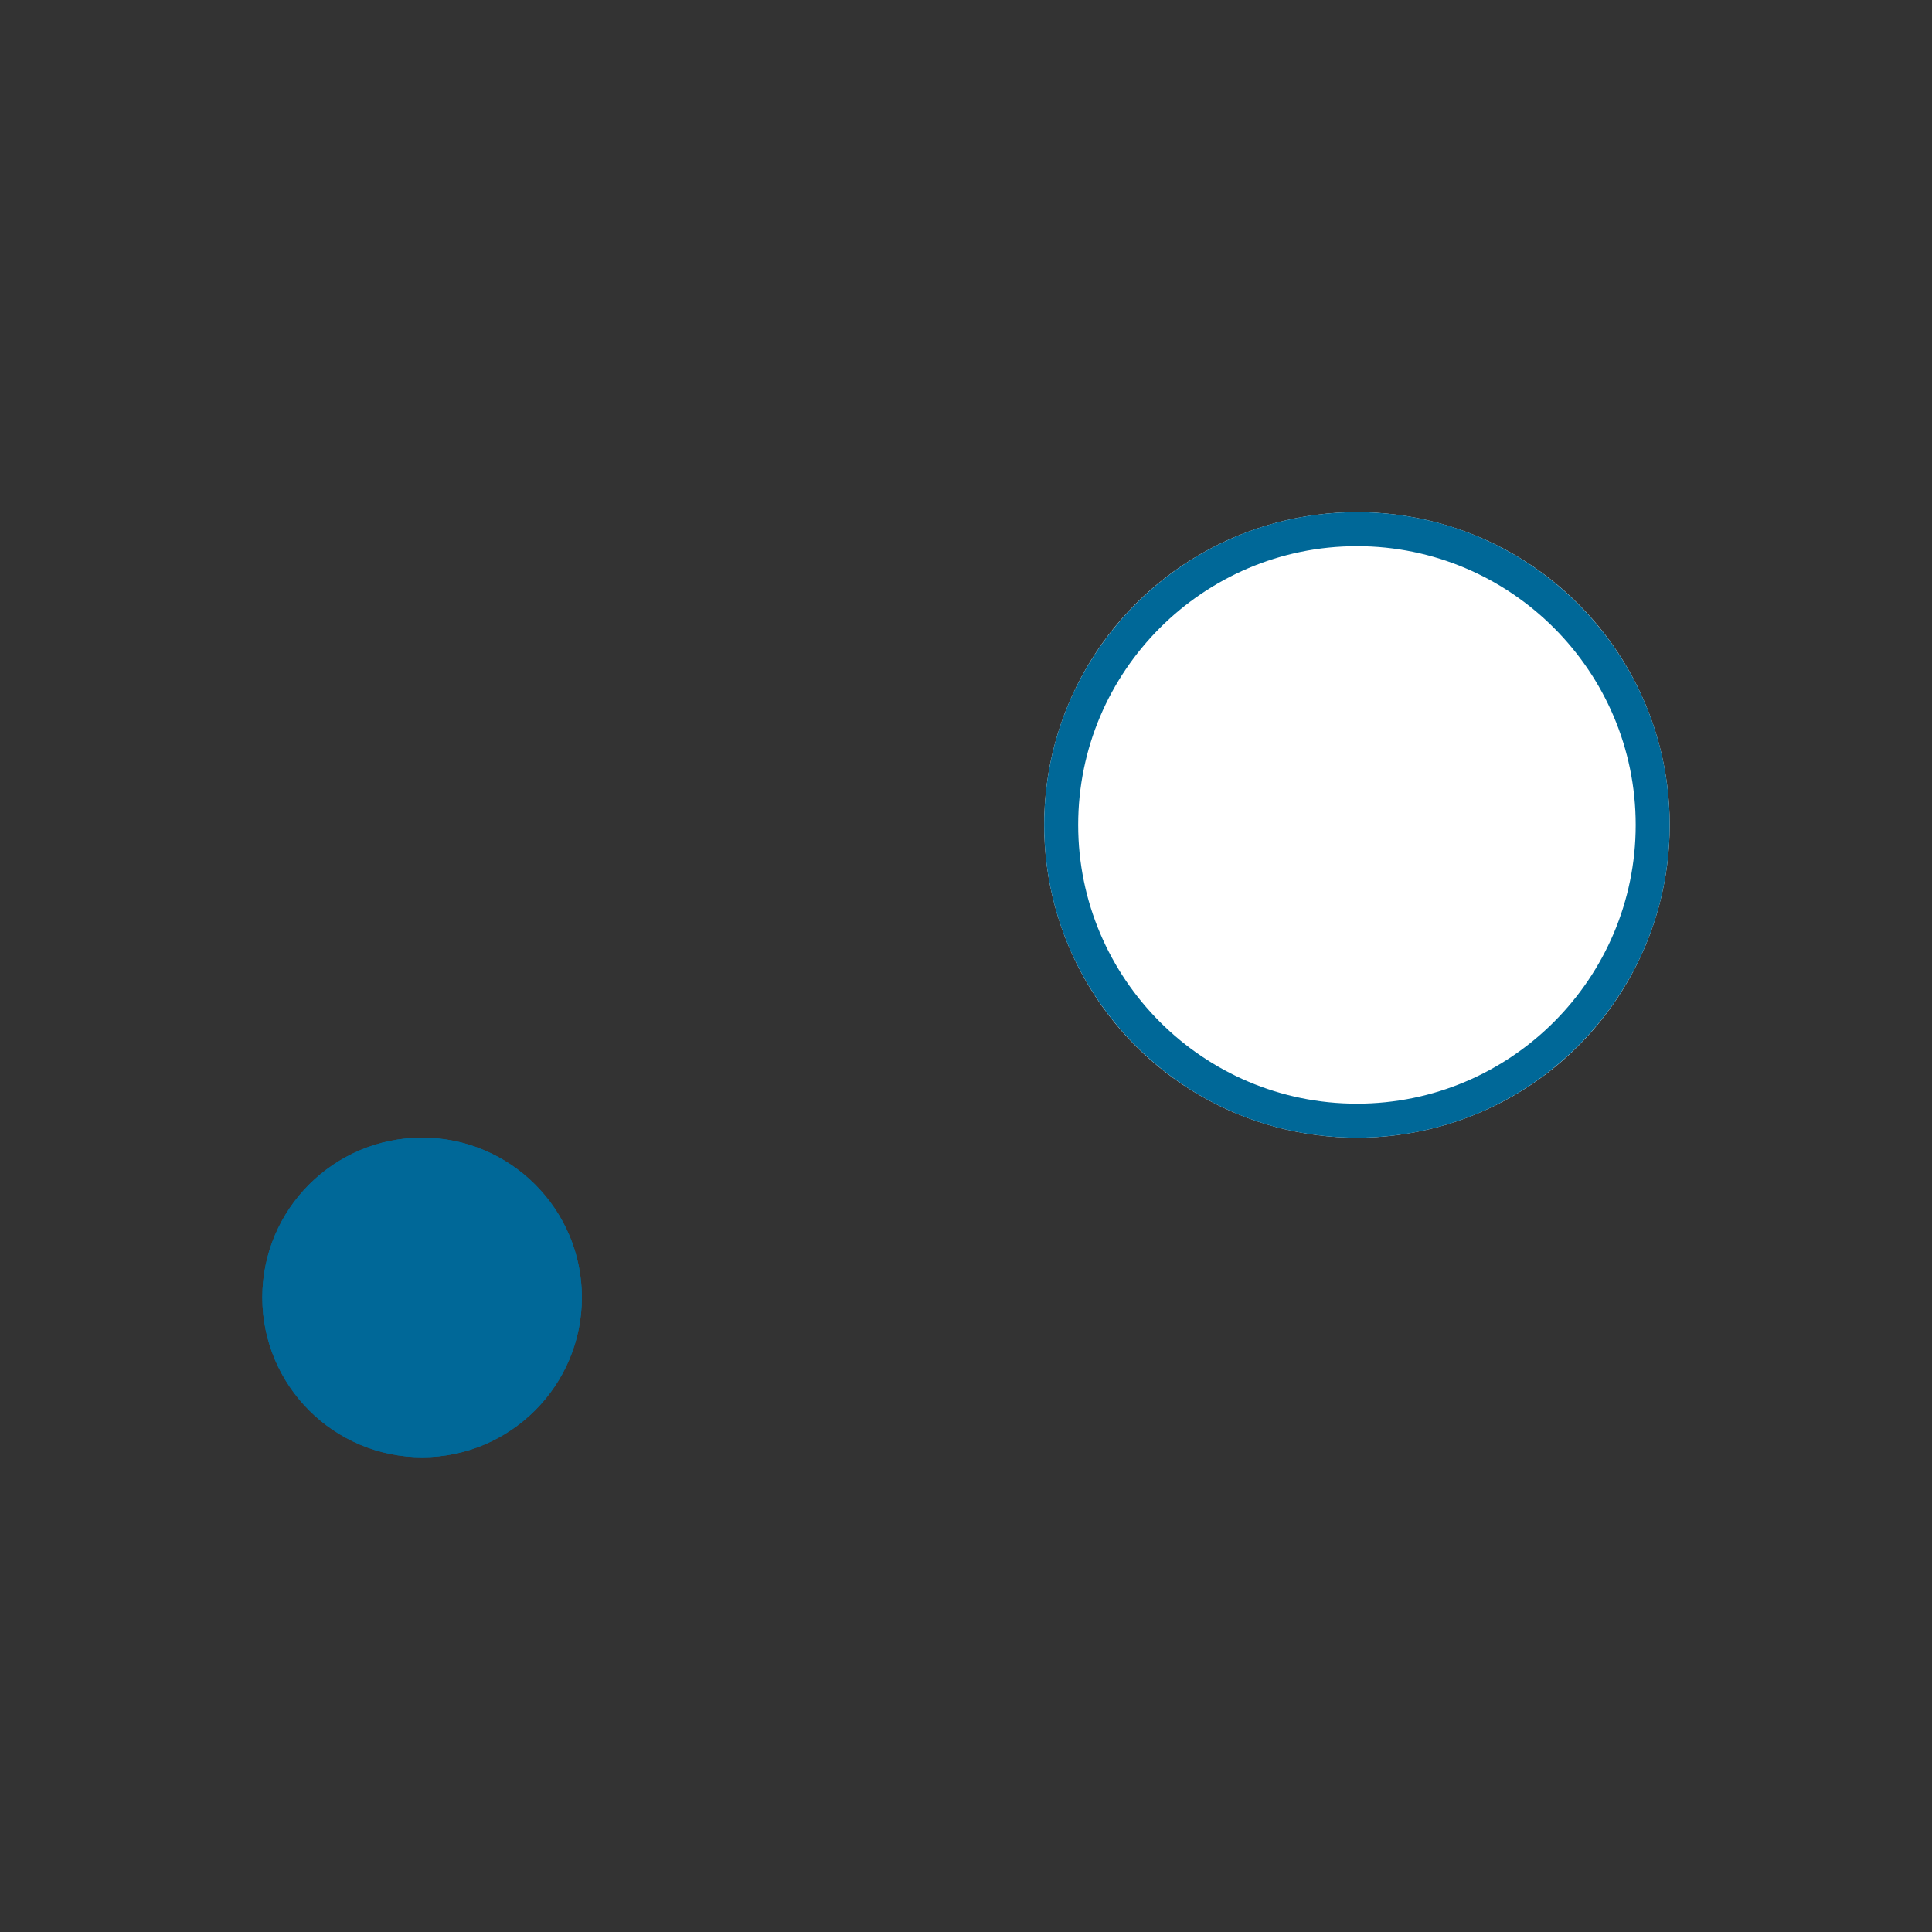 <?xml version="1.0" encoding="utf-8"?>
<!-- Generator: Adobe Illustrator 24.1.2, SVG Export Plug-In . SVG Version: 6.00 Build 0)  -->
<svg version="1.1" xmlns="http://www.w3.org/2000/svg" xmlns:xlink="http://www.w3.org/1999/xlink" x="0px" y="0px"
	 viewBox="0 0 780 780" style="enable-background:new 0 0 780 780;" xml:space="preserve">
<rect x="0" y="0" width="780" height="780" fill="#333333" stroke="none"/>
<style type="text/css">
	.st0{fill:#E94A52;}
	.st1{fill:none;stroke:#C8AB70;stroke-width:3;stroke-linecap:round;stroke-linejoin:round;stroke-miterlimit:10;}
	.st2{fill:#C8AB70;}
	.st3{fill:#FFFFFF;}
	.st4{fill:#006898;}
	.st5{fill:#272B44;}
	.st6{fill:none;stroke:#C8AB70;stroke-width:4;stroke-linecap:round;stroke-linejoin:round;stroke-miterlimit:10;}
	.st7{fill:none;stroke:#000000;stroke-width:1.441;stroke-miterlimit:10;stroke-dasharray:4.324,4.324;}
	.st8{fill:#C8AB70;stroke:#FFFFFF;stroke-width:0.75;stroke-linecap:round;stroke-miterlimit:10;}
	.st9{fill:#C7AA70;}
	.st10{fill:none;}
	.st11{fill:none;stroke:#C8AB70;stroke-width:5.24;stroke-linecap:round;stroke-miterlimit:10;}
	.st12{fill:#C8AB70;stroke:#FFFFFF;stroke-width:7.256;stroke-linecap:round;stroke-miterlimit:10;}
	.st13{fill:#C8AB70;stroke:#FFFFFF;stroke-width:0.851;stroke-linecap:round;stroke-linejoin:round;stroke-miterlimit:10;}
	.st14{fill:#888888;}
	.st15{fill:#5D4F23;}
	.st16{fill:#EC8A84;}
	.st17{fill:#FFE449;}
	.st18{opacity:0.16;fill:#006898;}
	.st19{fill:#FC4931;}
	.st20{fill:#FFFFFF;stroke:#C8AB70;stroke-width:1.5;stroke-miterlimit:10;}
	.st21{fill:#C8AB70;stroke:#FFFFFF;stroke-width:2.7;stroke-linecap:round;stroke-miterlimit:10;}
	.st22{fill:#FFFFFF;stroke:#C8AB70;stroke-width:2.75;stroke-miterlimit:10;}
	.st23{opacity:0.13;fill:#006898;enable-background:new    ;}
	.st24{fill:#FFFFFF;stroke:#006898;stroke-width:2.812;stroke-linecap:round;stroke-linejoin:round;}
	.st25{fill:none;stroke:#006898;stroke-width:1.125;}
	.st26{opacity:0.13;fill:#C8AB70;enable-background:new    ;}
	.st27{fill:none;stroke:#C8AB70;stroke-width:1.548;stroke-miterlimit:4.001;}
	.st28{opacity:0.13;fill:#FC4931;enable-background:new    ;}
	.st29{display:none;fill:#FFE449;}
	.st30{fill:#585858;}
	.st31{fill:#F9F9F9;}
	.st32{fill:#201F84;}
	.st33{fill:#6AC7A3;}
	.st34{fill:#DE7C87;}
	.st35{fill:#473CA2;}
	.st36{fill:#4D8AD7;}
	.st37{opacity:0.069;fill:#FC4931;enable-background:new    ;}
	.st38{fill:#FFFFFF;stroke:#C7AA70;stroke-width:4.292;stroke-miterlimit:10;}
	.st39{fill:none;stroke:#FFE449;stroke-width:20.623;}
	.st40{fill:none;stroke:#FC4931;stroke-width:5;}
</style>
<g id="Calque_1">
	<g id="Ellipse_276" transform="translate(115)">
		<circle class="st3" cx="432.83" cy="333.04" r="126.27"/>
		<path class="st4" d="M432.83,459.31c-69.62,0-126.27-56.64-126.27-126.27s56.64-126.27,126.27-126.27S559.1,263.42,559.1,333.04
			S502.45,459.31,432.83,459.31z M432.83,220.5c-62.06,0-112.54,50.49-112.54,112.54s50.49,112.54,112.54,112.54
			s112.54-50.49,112.54-112.54S494.89,220.5,432.83,220.5z"/>
	</g>
	<g id="Ellipse_277" transform="translate(0 92)">
		<circle class="st4" cx="170.41" cy="431.81" r="64.51"/>
		<path class="st4" d="M170.41,496.32c-35.57,0-64.51-28.94-64.51-64.51s28.94-64.51,64.51-64.51s64.51,28.94,64.51,64.51
			S205.98,496.32,170.41,496.32z M170.41,381.03c-28,0-50.78,22.78-50.78,50.78s22.78,50.78,50.78,50.78s50.78-22.78,50.78-50.78
			S198.41,381.03,170.41,381.03z"/>
	</g>
</g>
<g id="Calque_2">
</g>
</svg>
